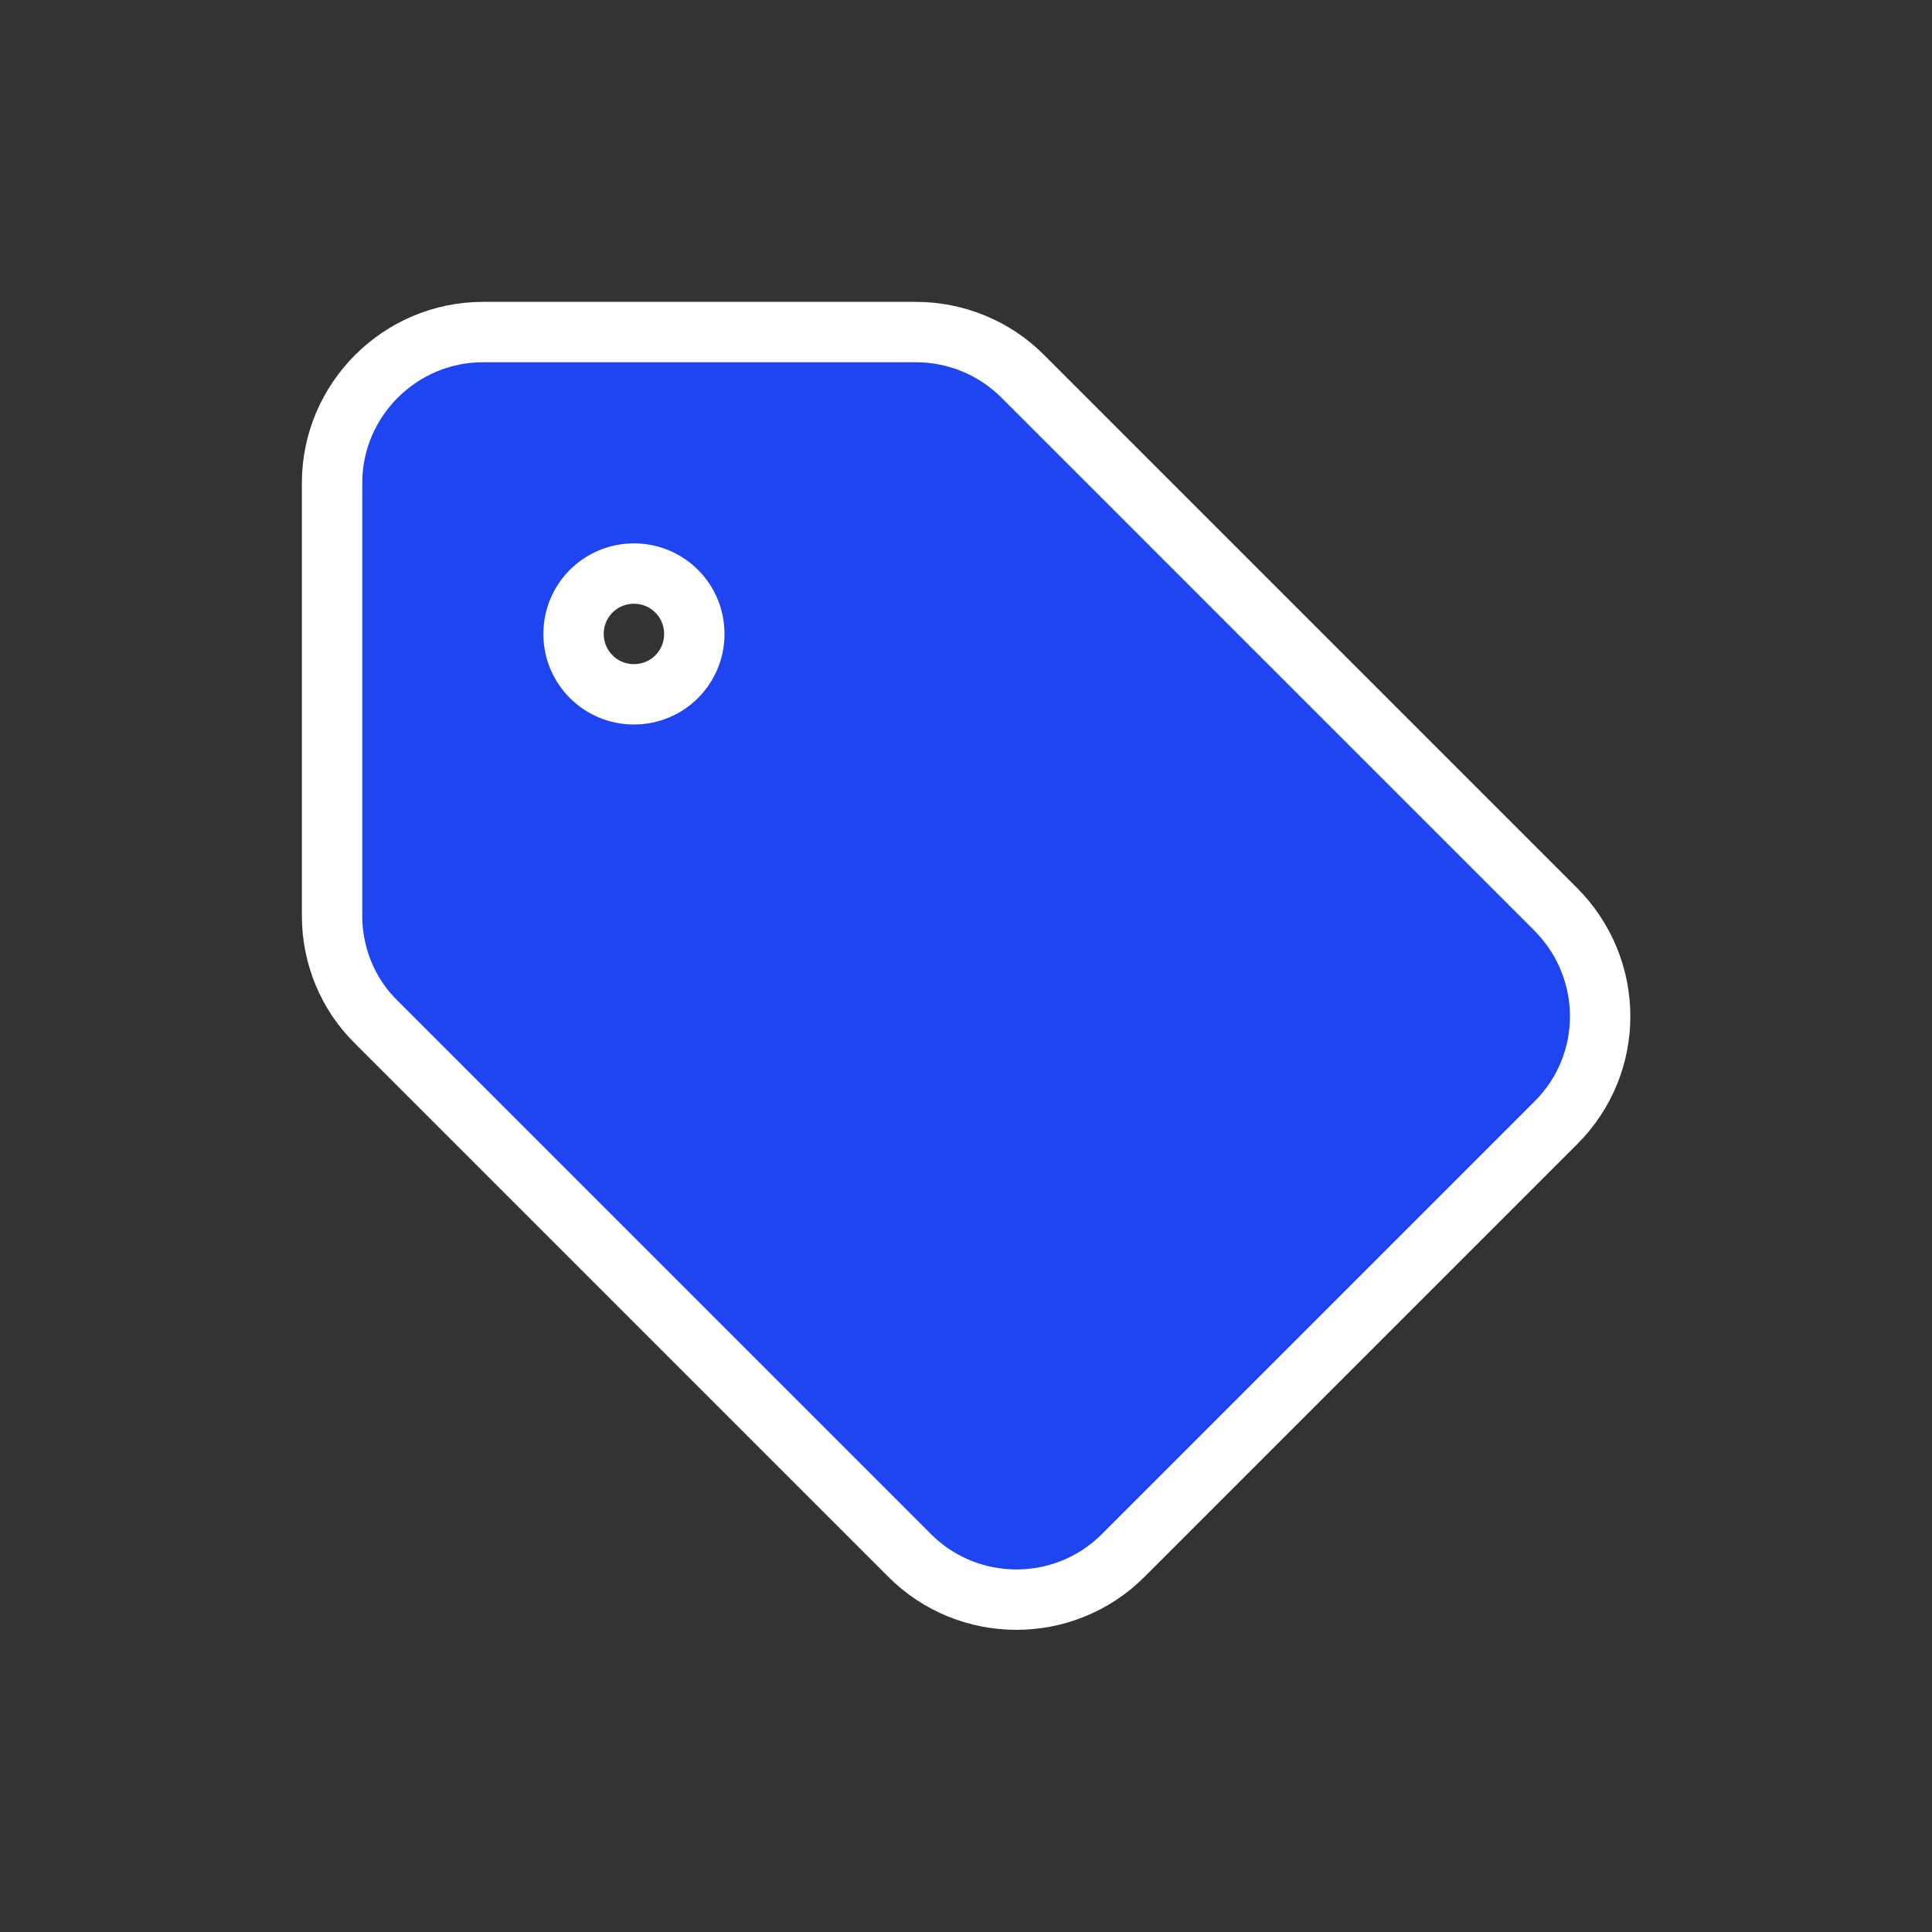 <svg width="64" height="64" viewBox="0 0 64 64" fill="none" xmlns="http://www.w3.org/2000/svg">
<rect x="0" y="0" width="64" height="64" fill="#333333" stroke="none"/>
<path d="M51.527 30.113L33.867 12.453C32.937 11.523 31.662 11 30.34 11L16 11C13.248 11 11 13.248 11 16L11 30.34C11 31.661 11.523 32.939 12.477 33.871L30.133 51.527C32.083 53.478 35.257 53.478 37.207 51.527L51.547 37.187C53.501 35.233 53.494 32.08 51.527 30.113ZM21 23C19.892 23 19 22.108 19 21C19 19.892 19.892 19 21 19C22.108 19 23 19.892 23 21C23 22.108 22.108 23 21 23Z" fill="#1F44F1" stroke="white" stroke-width="2" stroke-linejoin="round"/>
</svg>
